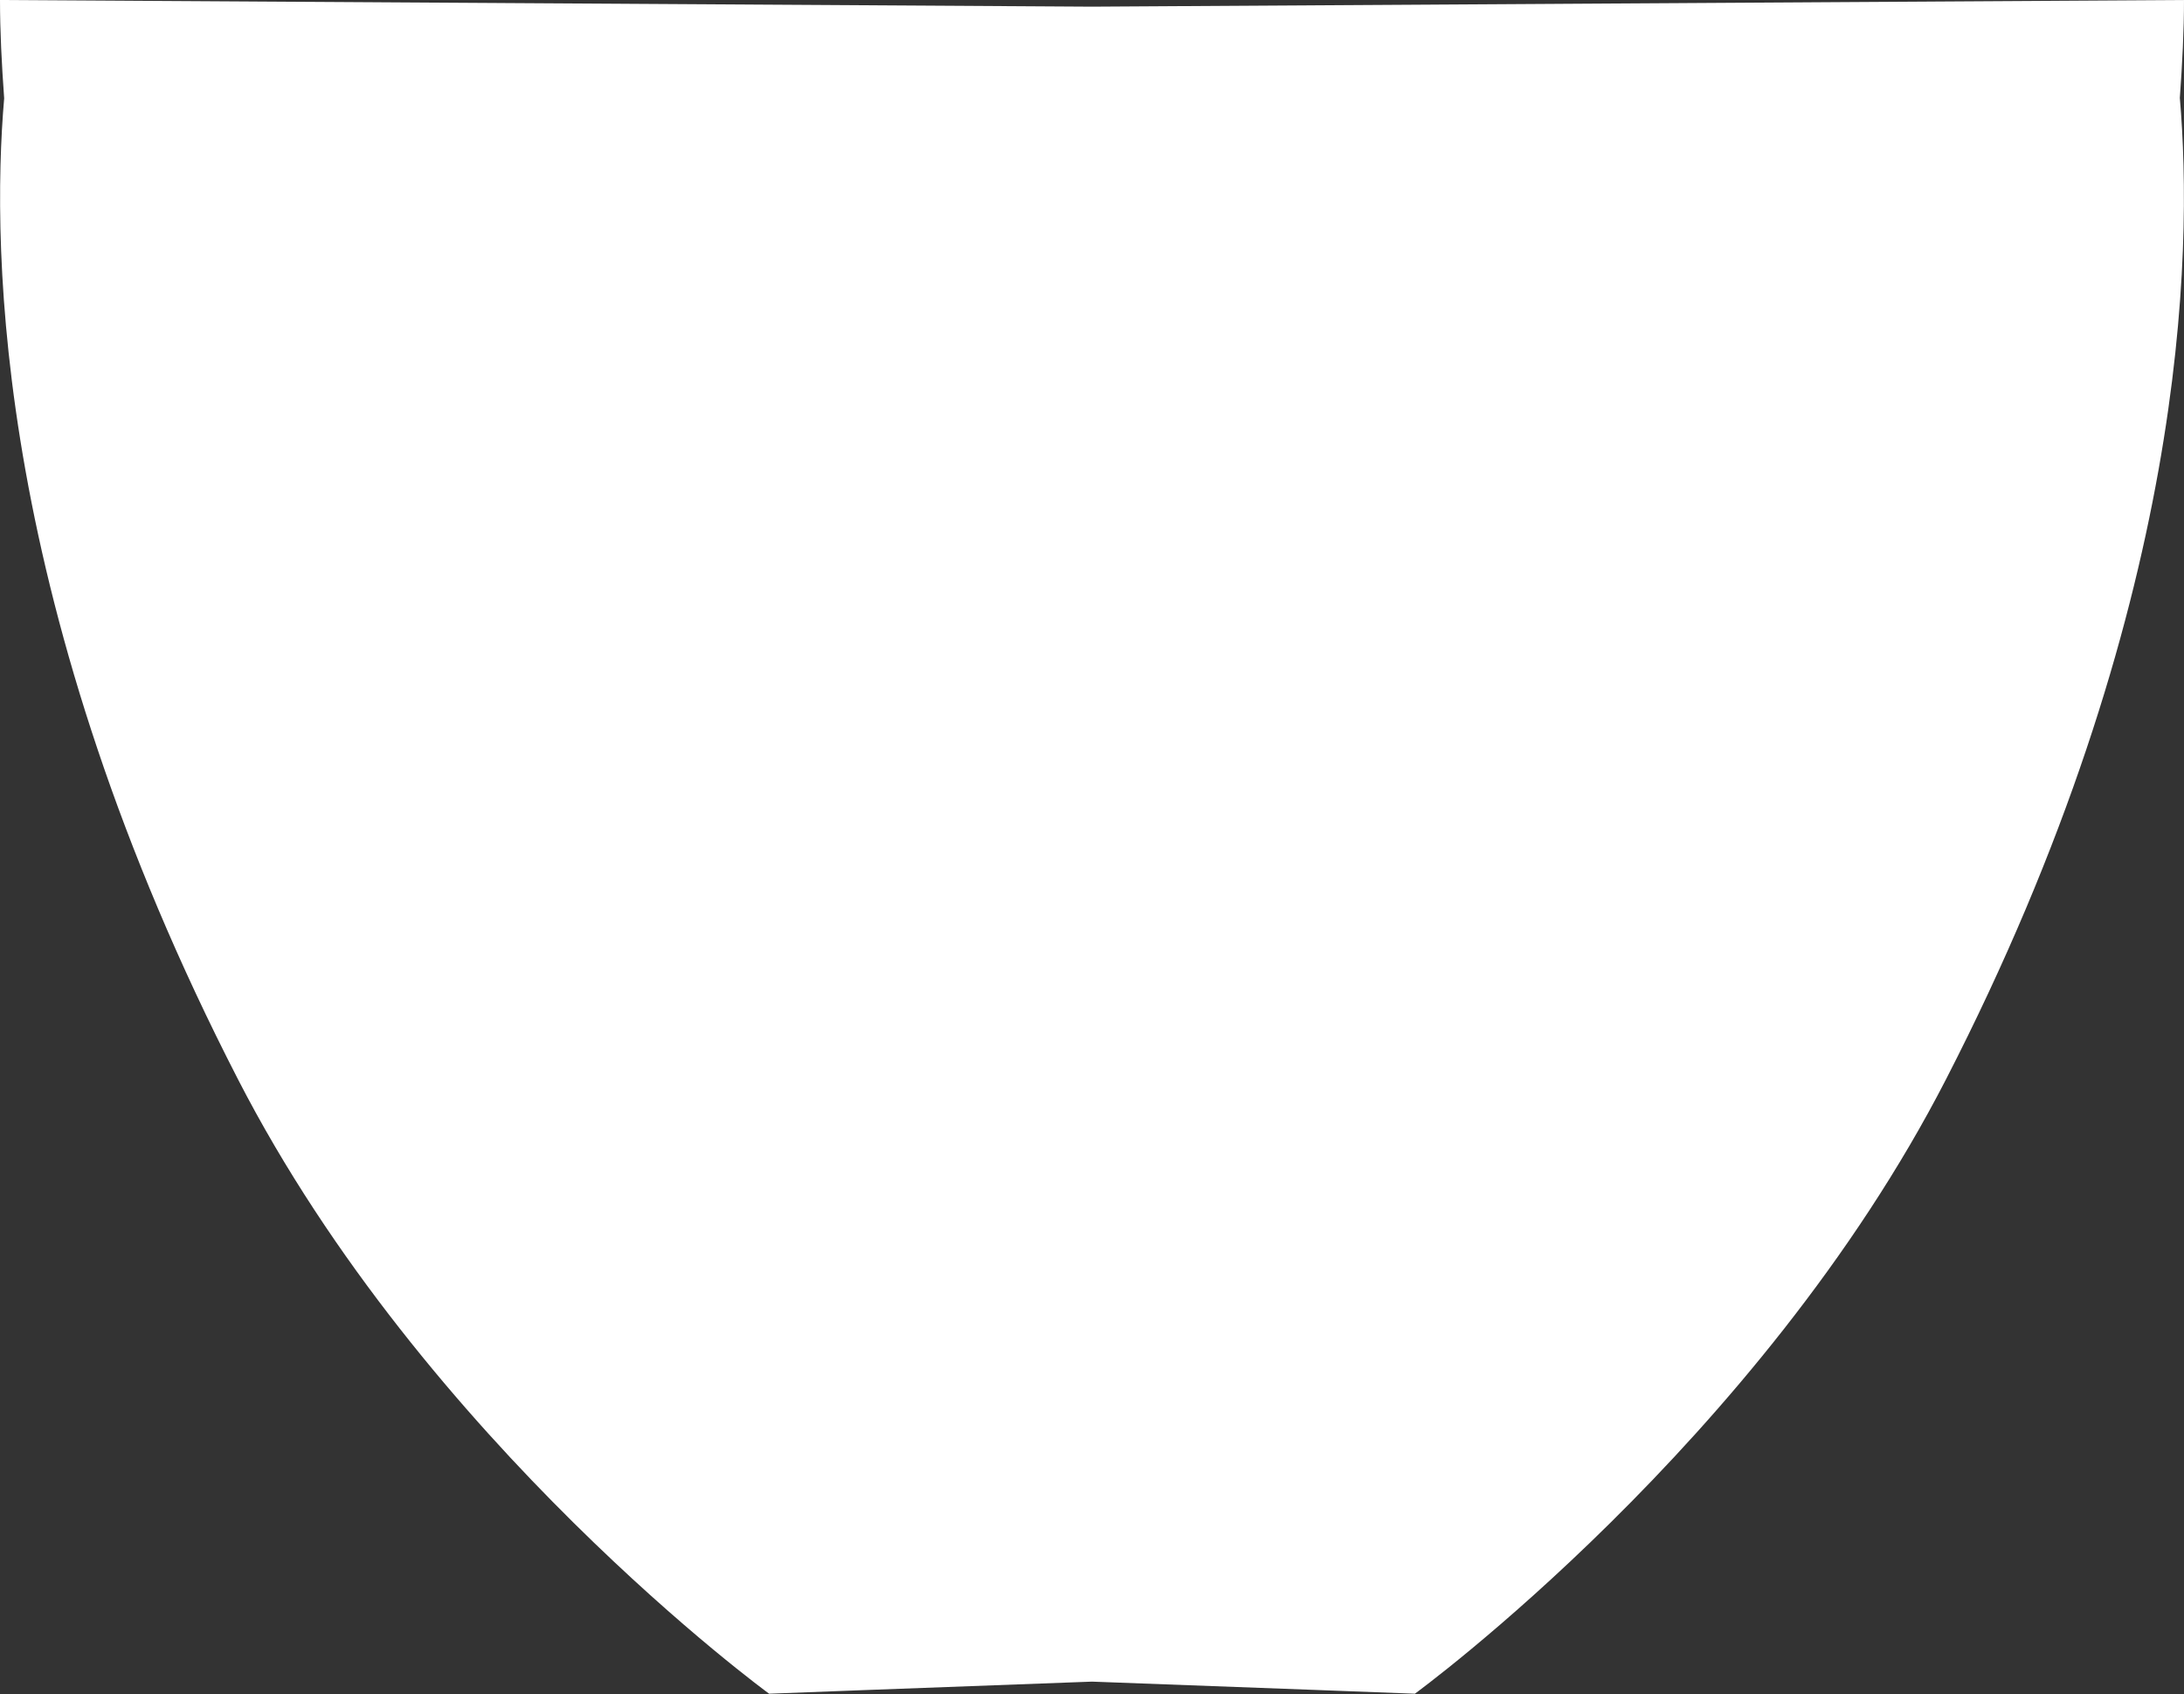 <?xml version="1.0" encoding="UTF-8"?><svg id="Layer_2" xmlns="http://www.w3.org/2000/svg" viewBox="0 0 52.42 40.66">
    <rect x="0" y="0" width="52.42" height="40.66" fill="#333333" stroke="none"/>
    <defs>
        <style>
        .cls-1 {
            fill: #ffffff;
        }
        </style>
    </defs>
    <g id="Final_Design_-_Back">
        <g id="Pieces">
            <path id="Bowl_1" class="cls-1" d="m52.42,0l-26.21.16L0,0c0,.74.04,1.53.1,2.36C-.22,6.08-.08,14.64,5.71,25.9c4.49,8.73,12.75,14.75,12.75,14.75,0,0,3.92-.15,7.75-.29,3.82.14,7.75.29,7.75.29,0,0,8.27-6.03,12.75-14.75,5.79-11.27,5.93-19.83,5.61-23.55.06-.83.1-1.62.1-2.36Z" />
        </g>
    </g>
</svg>